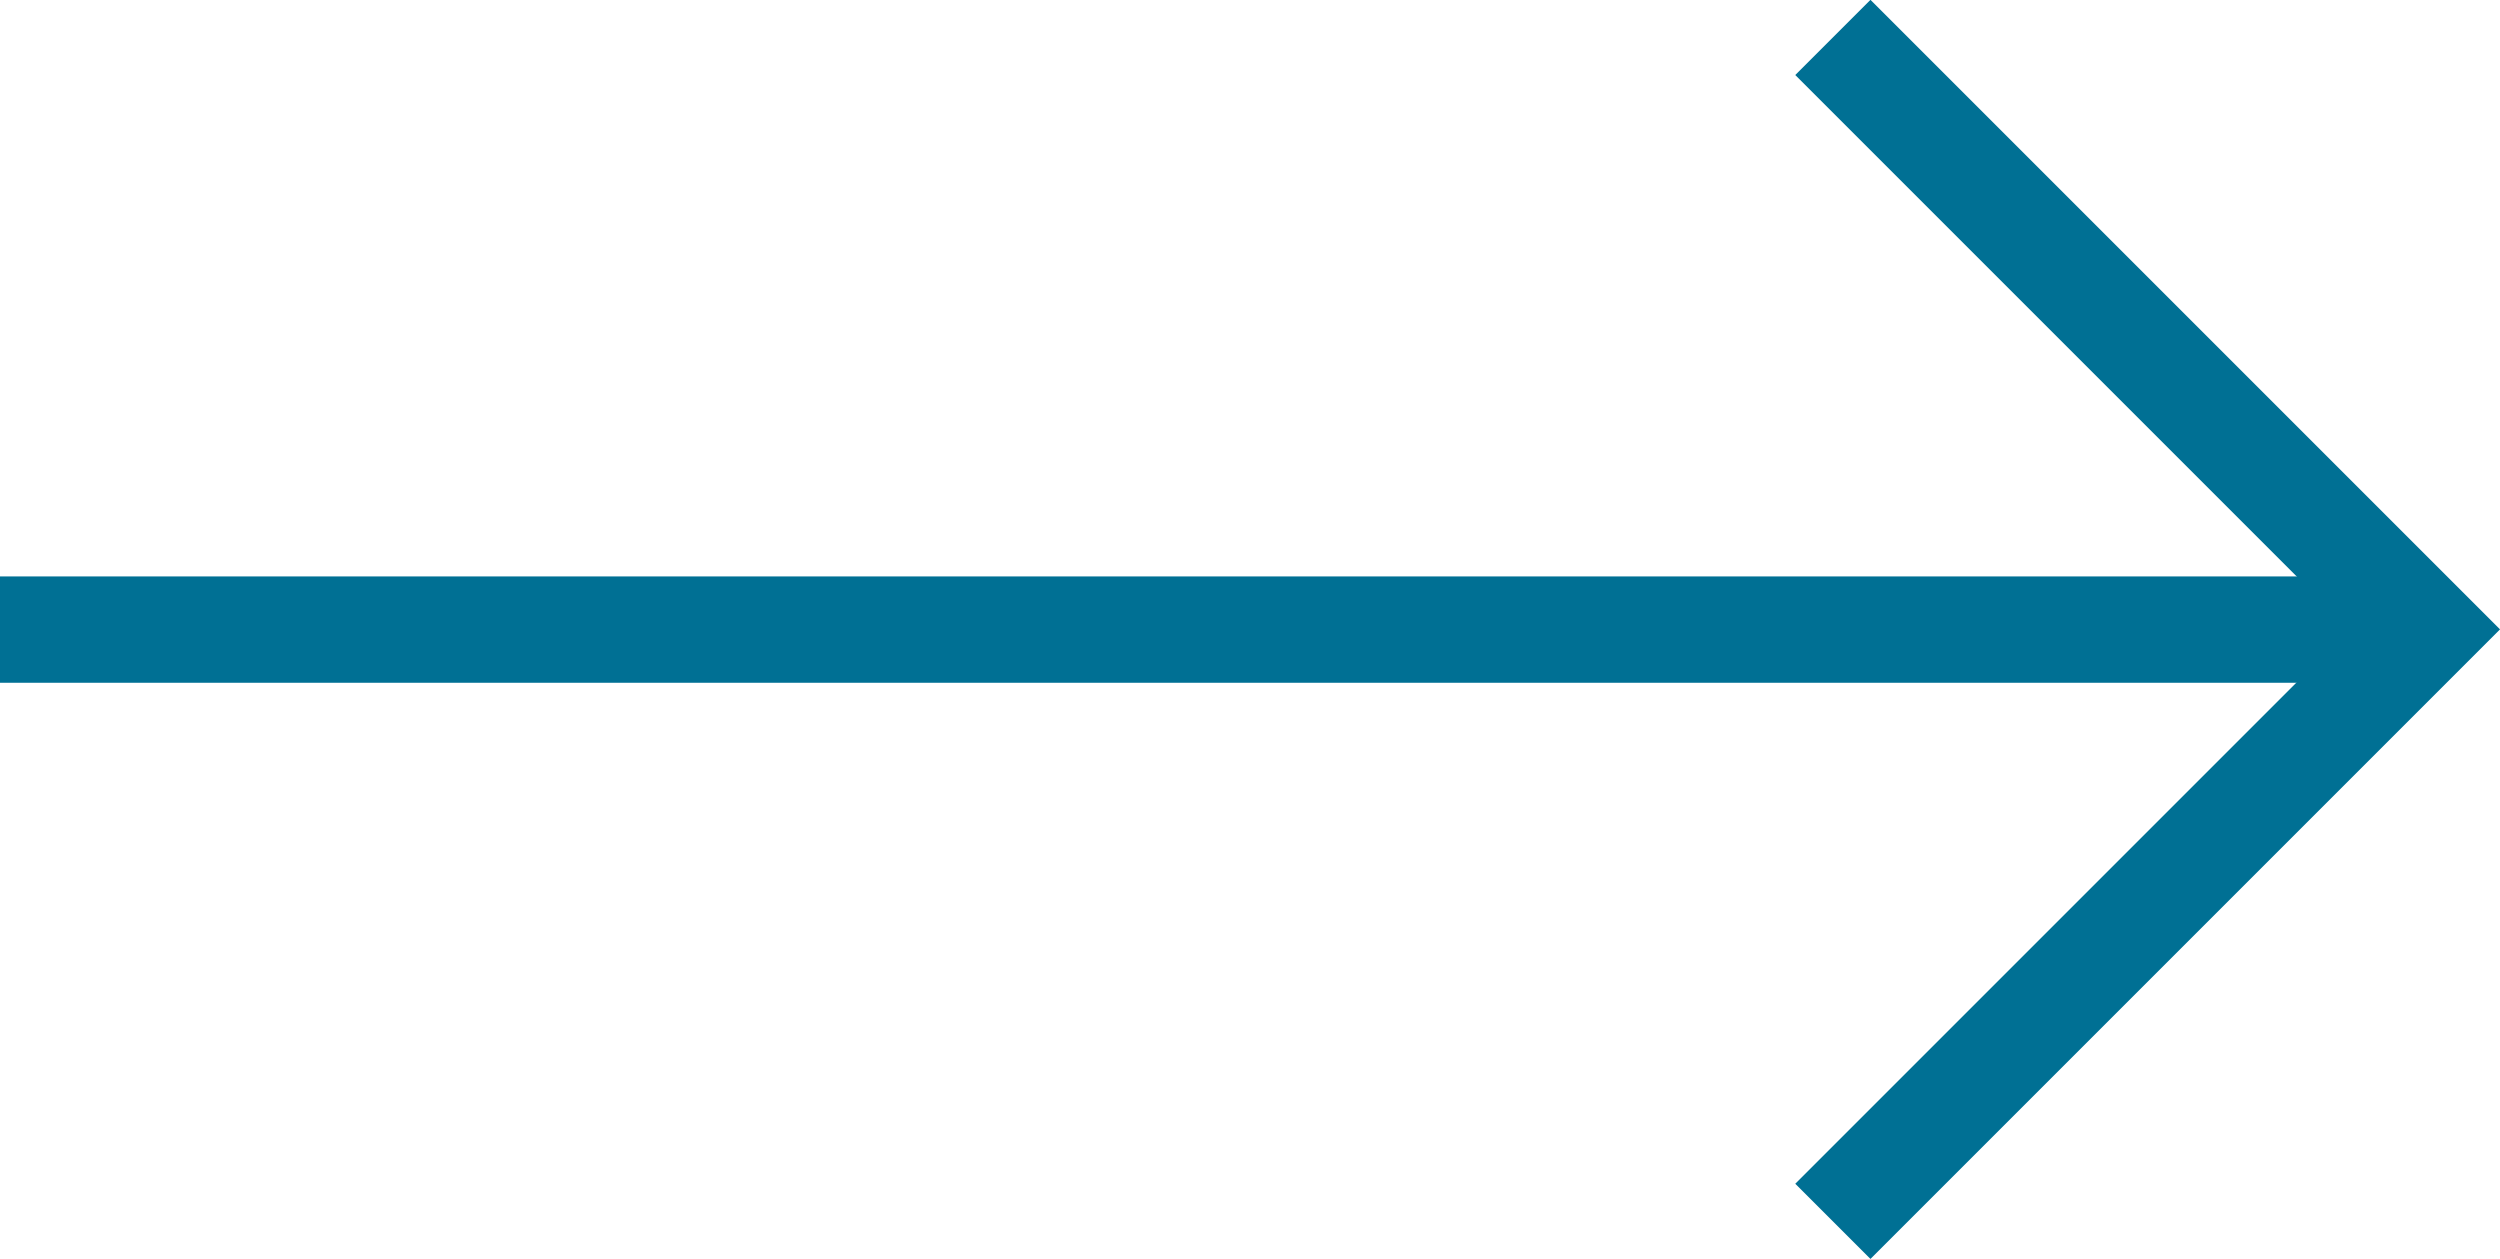 <svg xmlns="http://www.w3.org/2000/svg" width="23.511" height="11.842" viewBox="0 0 23.511 11.842">
  <g id="グループ_77" data-name="グループ 77" transform="translate(-732.868 -1198.079)">
    <path id="パス_237" data-name="パス 237" d="M732.868,1204h22.8" fill="none" stroke="#007094" stroke-width="1"/>
    <path id="パス_238" data-name="パス 238" d="M766.257,1200.6l5.567,5.567-5.567,5.567" transform="translate(-16.152 -2.169)" fill="none" stroke="#007094" stroke-width="1"/>
  </g>
</svg>
